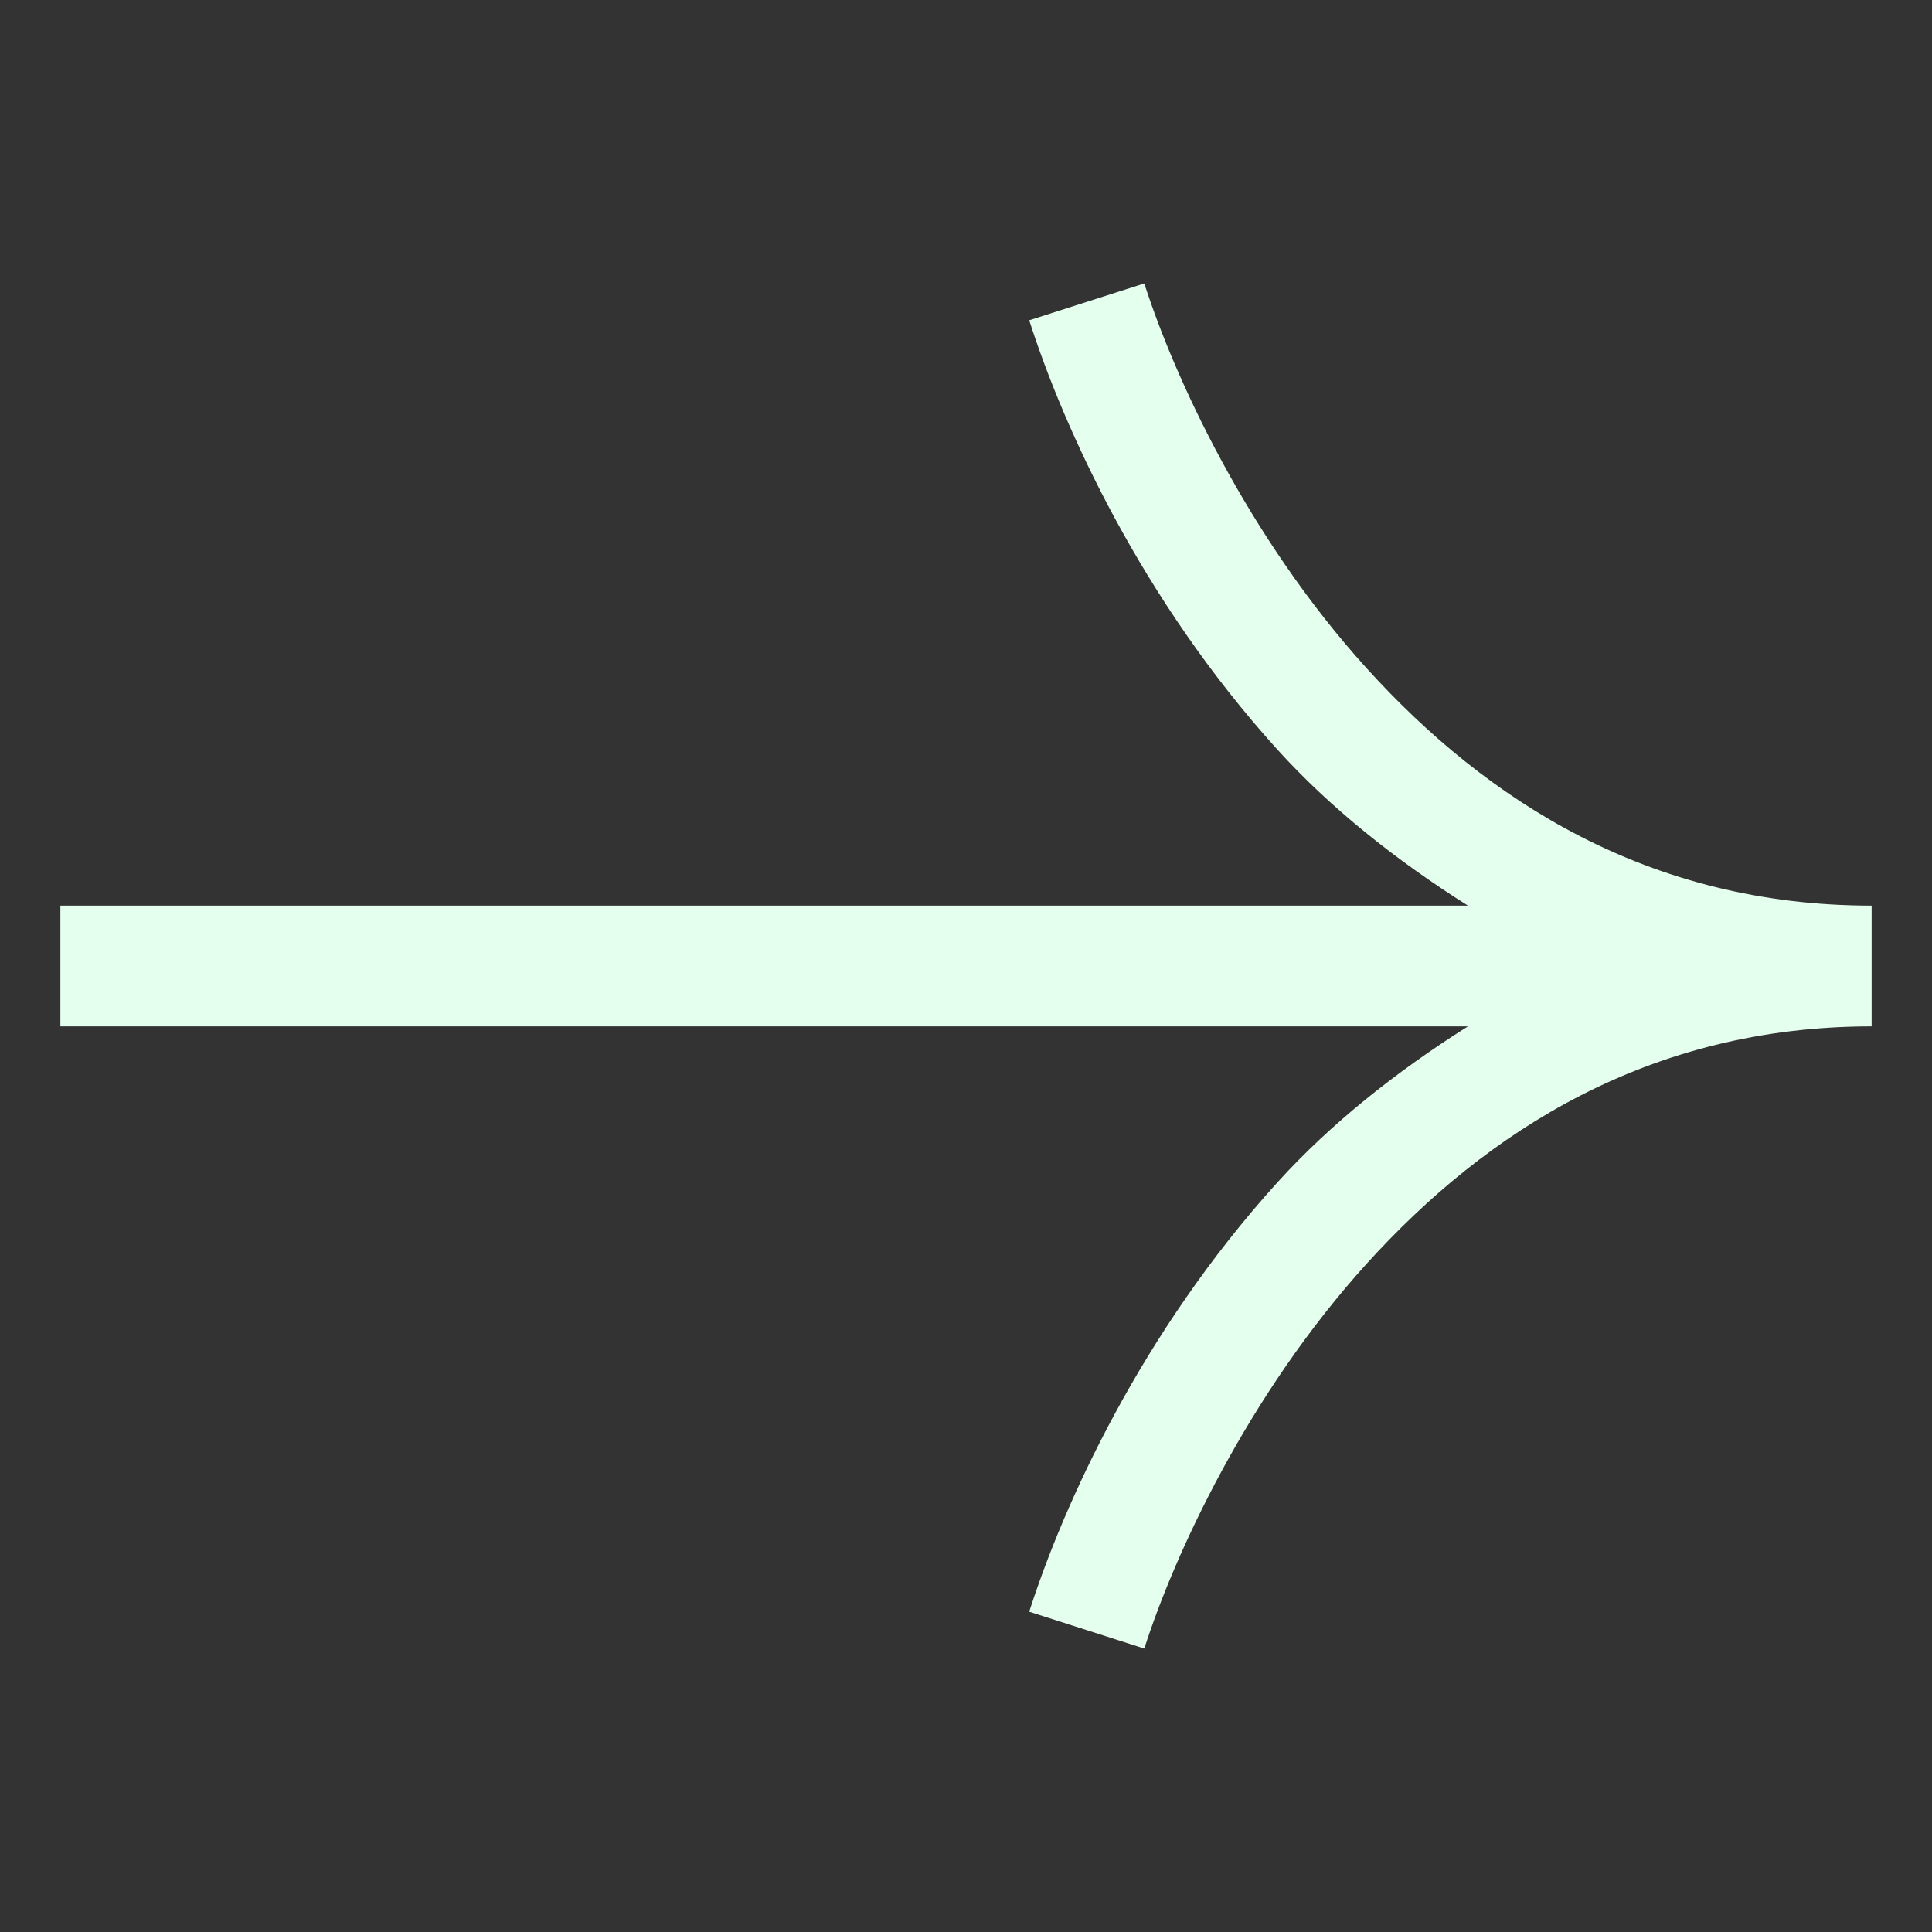 <svg width="32" height="32" viewBox="0 0 32 32" fill="none" xmlns="http://www.w3.org/2000/svg">
<rect x="0" y="0" width="32" height="32" fill="#333333" stroke="none"/>
<path d="M18.953 4.695L17.047 5.305C17.619 7.091 18.91 9.936 21.158 12.416C22.037 13.385 23.121 14.248 24.314 15L1 15V17H24.314C23.121 17.752 22.037 18.615 21.158 19.584C18.91 22.064 17.619 24.909 17.047 26.695L18.953 27.305C19.444 25.775 20.652 23.119 22.639 20.928C24.625 18.736 27.32 17 31 17V15C27.32 15 24.625 13.264 22.639 11.072C20.652 8.881 19.444 6.225 18.953 4.695Z" fill="#E5FFEE"/>
</svg>
